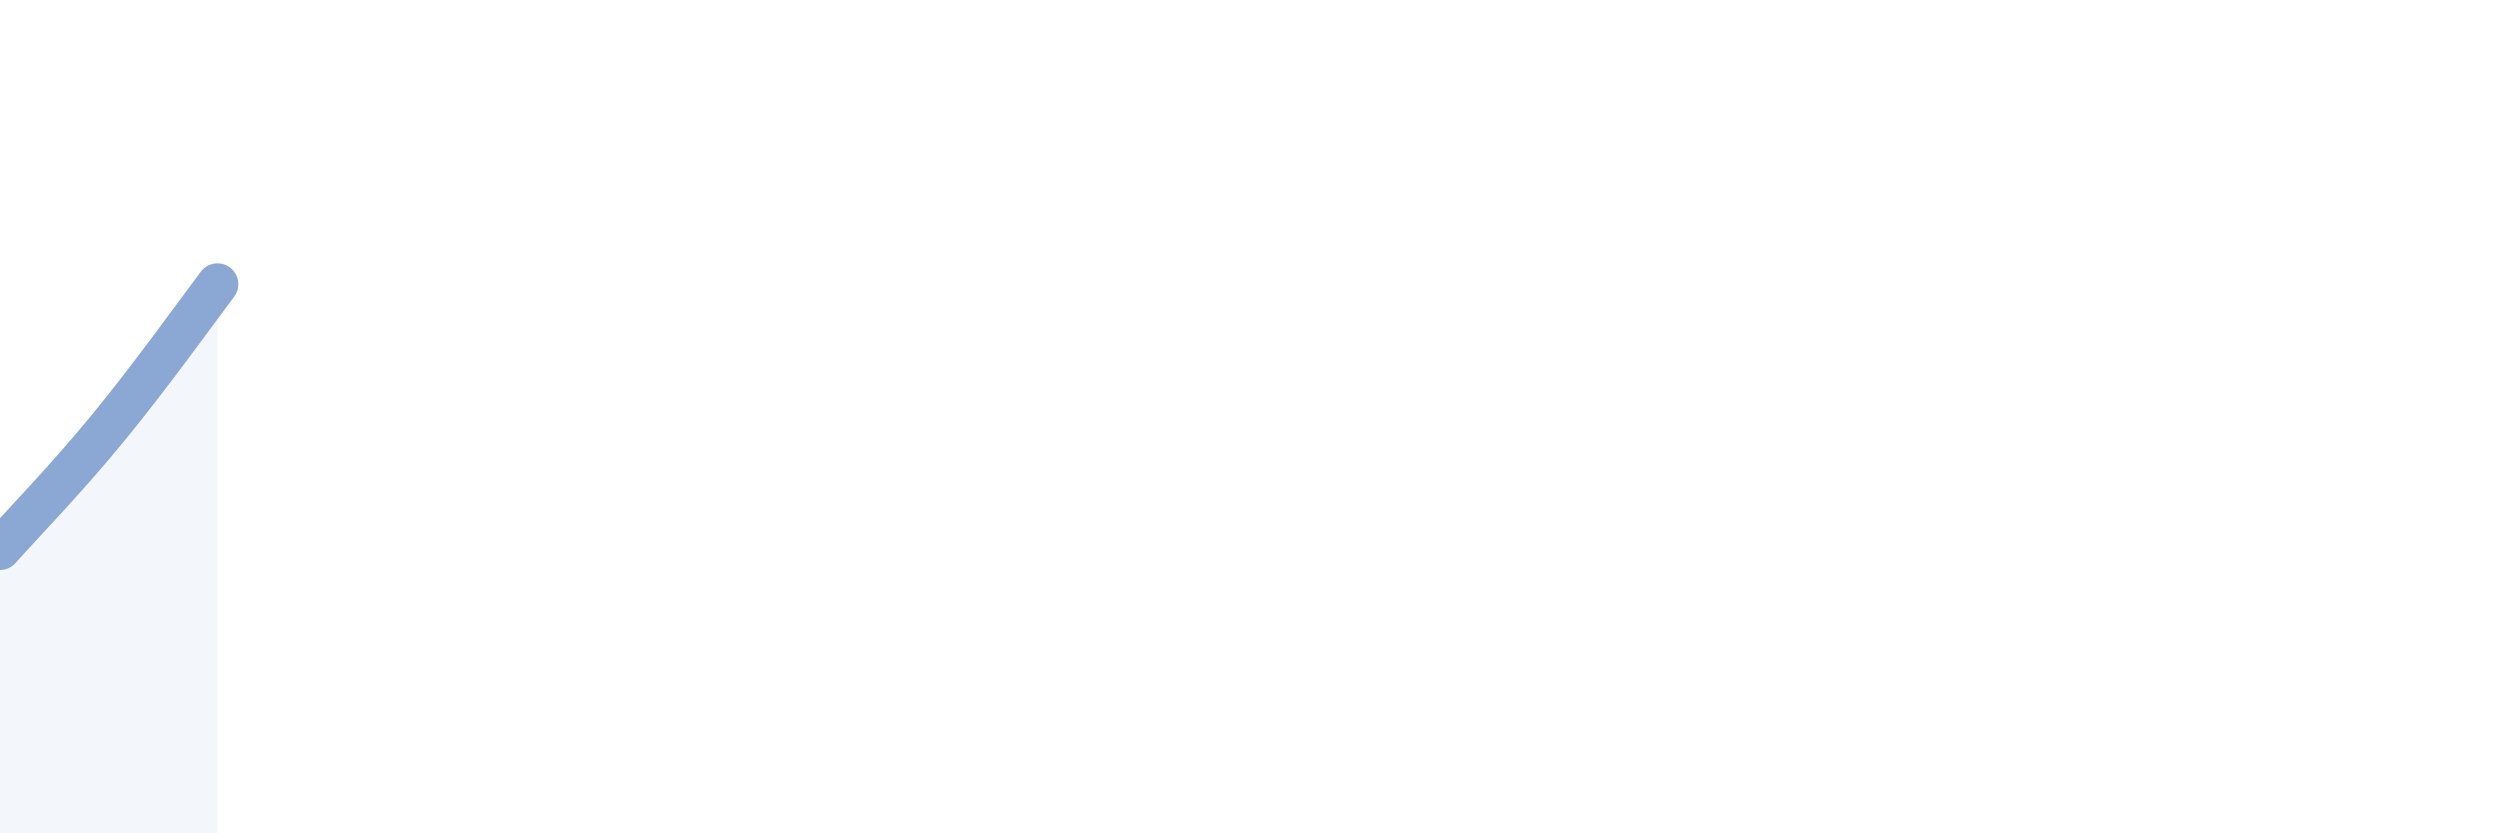 
    <svg width="60" height="20" viewBox="0 0 60 20" xmlns="http://www.w3.org/2000/svg">
      <path
        d="M 0,13.18 C 0.52,12.59 1.57,11.52 2.61,10.25 C 3.65,8.98 4.7,7.51 5.22,6.82L5.22 20L0 20Z"
        fill="#8ba7d3"
        opacity="0.1"
        stroke-linecap="round"
        stroke-linejoin="round"
      />
      <path
        d="M 0,13.18 C 0.52,12.59 1.57,11.52 2.61,10.25 C 3.65,8.98 4.7,7.51 5.22,6.82"
        stroke="#8ba7d3"
        stroke-width="1"
        fill="none"
        stroke-linecap="round"
        stroke-linejoin="round"
      />
    </svg>
  